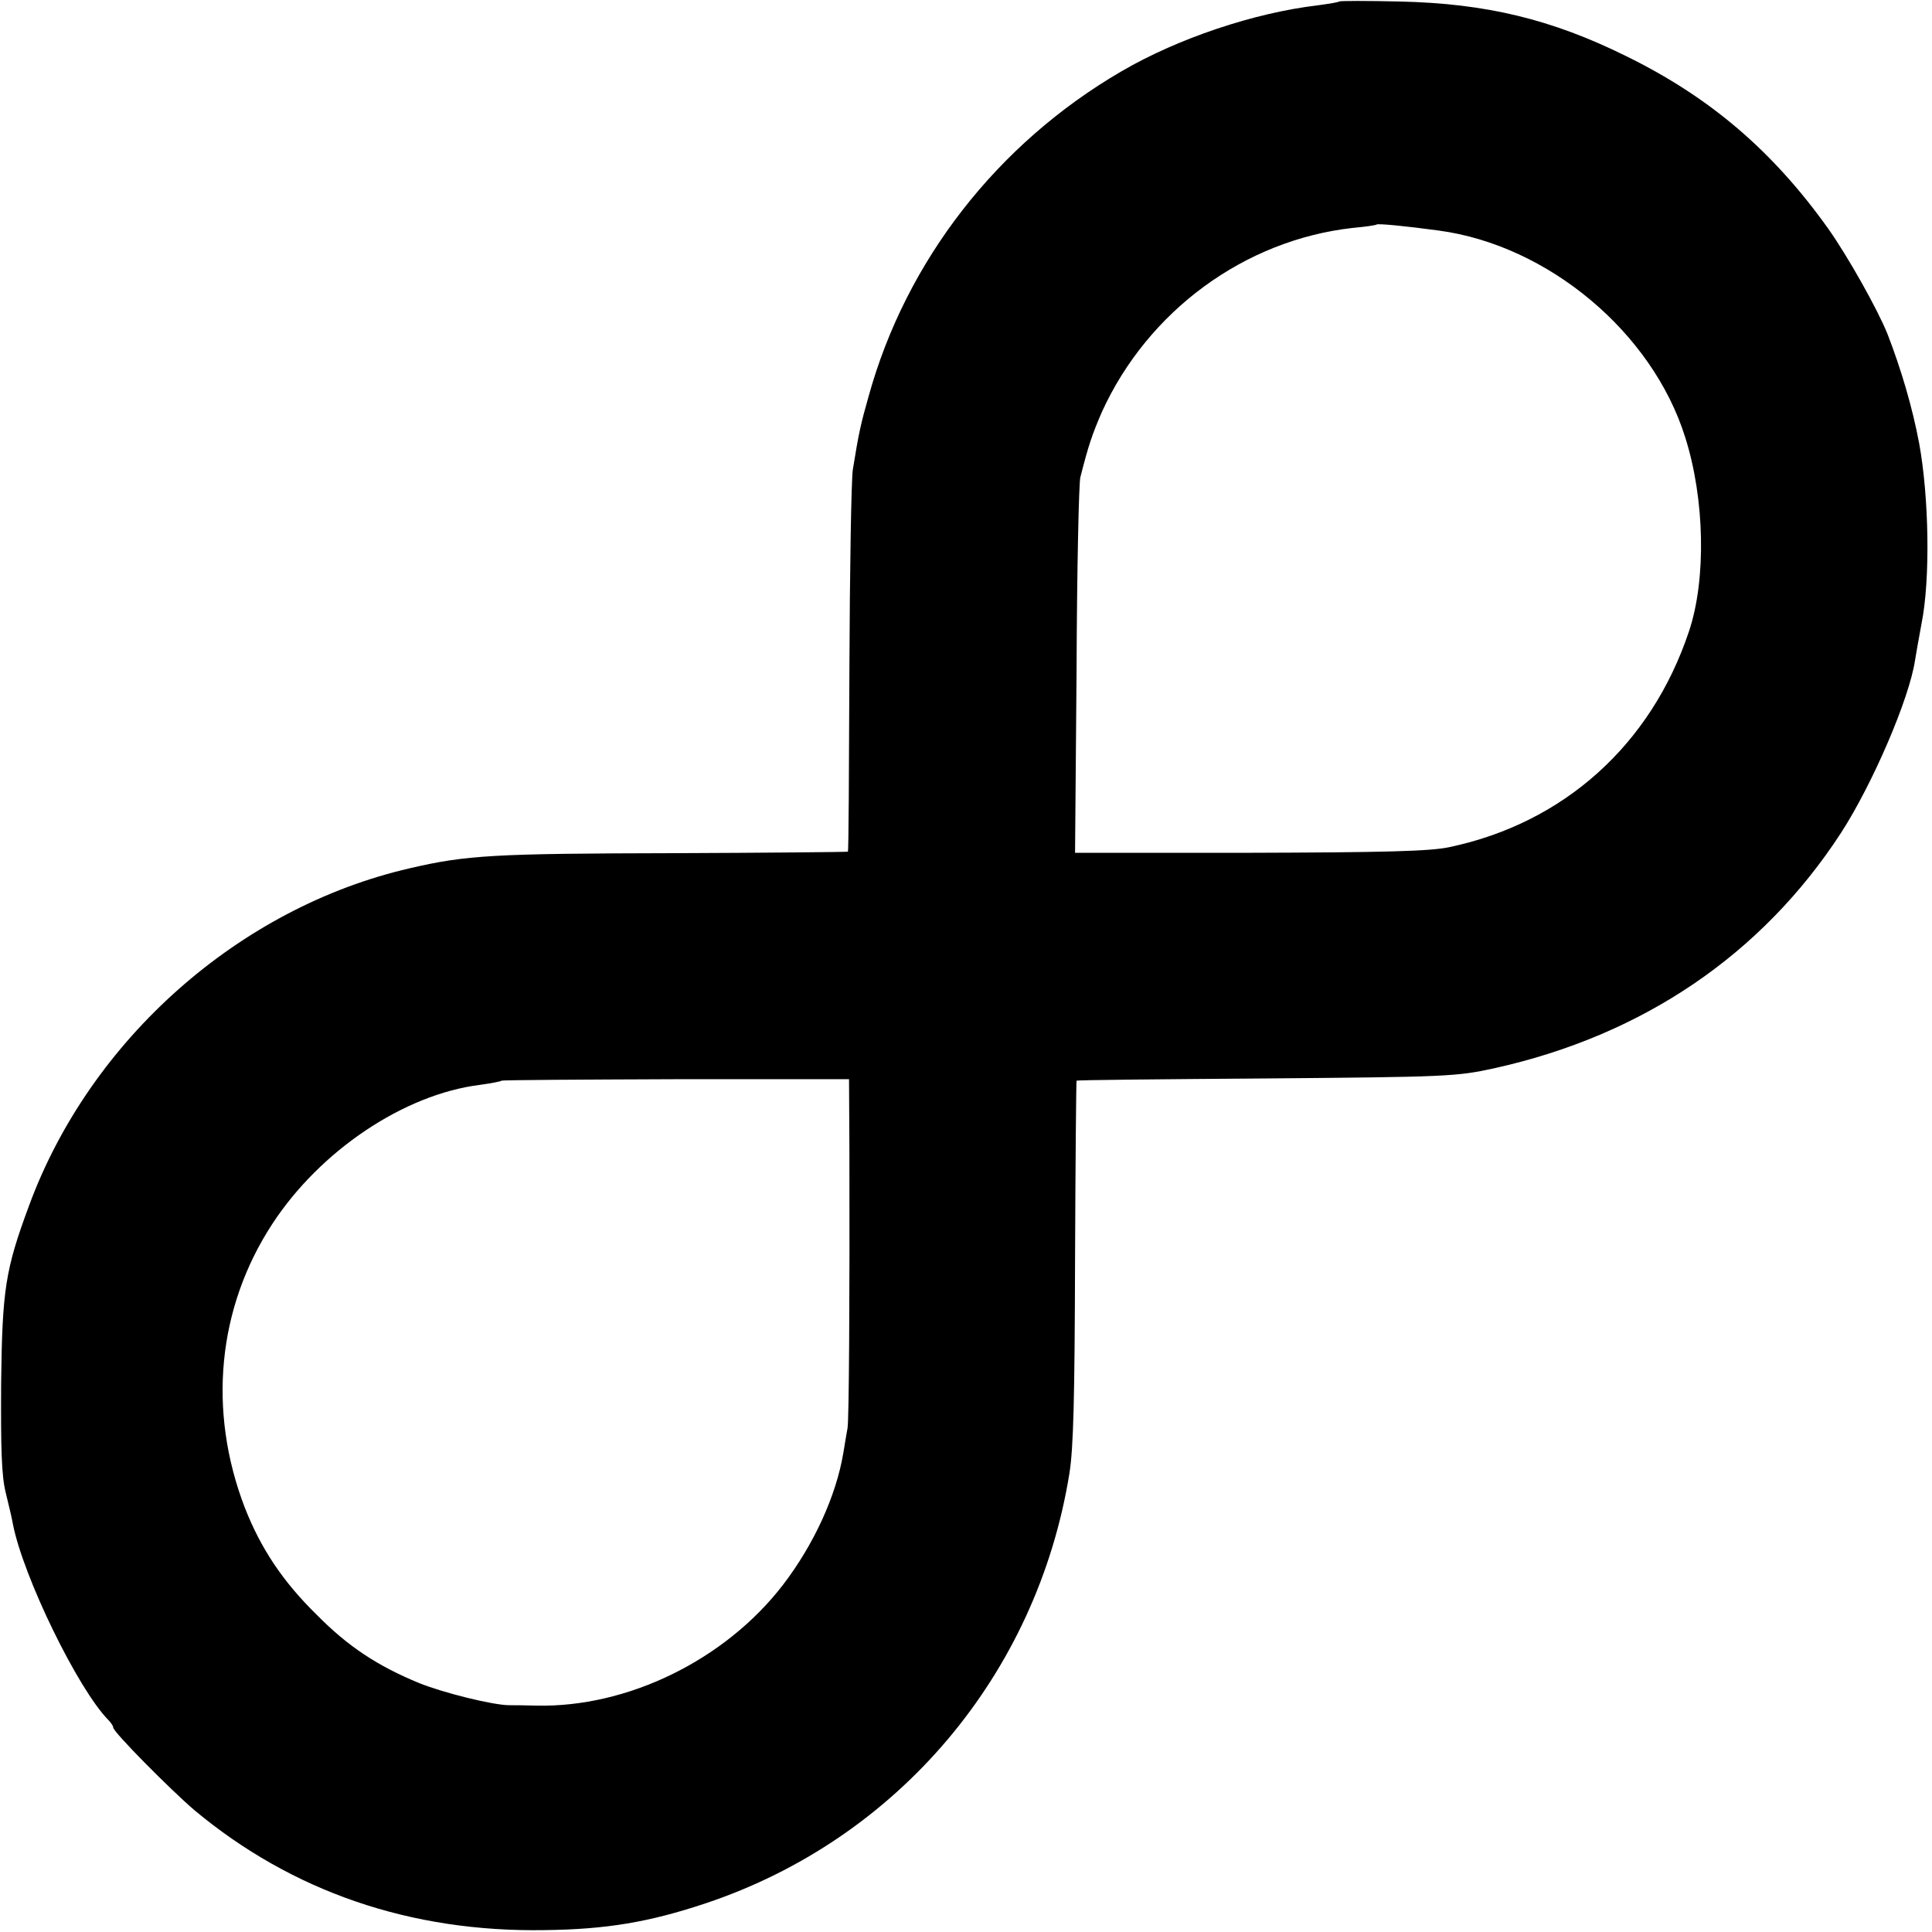 <?xml version="1.0" standalone="no"?>
<!DOCTYPE svg PUBLIC "-//W3C//DTD SVG 20010904//EN"
 "http://www.w3.org/TR/2001/REC-SVG-20010904/DTD/svg10.dtd">
<svg version="1.0" xmlns="http://www.w3.org/2000/svg"
 width="512pt" height="512pt" viewBox="0 0 512 512"
 preserveAspectRatio="xMidYMid meet">
<g transform="translate(0,512) scale(0.1,-0.1)"
fill="#000000" stroke="none">
<path d="M3549 5116 c-2 -2 -27 -6 -56 -10 -170 -20 -372 -88 -521 -175 -330
-192 -571 -503 -670 -861 -21 -74 -26 -96 -42 -195 -4 -27 -8 -266 -9 -529 -1
-264 -2 -481 -4 -483 -2 -1 -210 -3 -463 -4 -475 -1 -548 -5 -698 -40 -452
-104 -847 -454 -1009 -894 -63 -170 -71 -222 -74 -470 -1 -174 1 -245 12 -290
8 -33 17 -70 19 -83 27 -140 173 -439 253 -520 7 -7 13 -16 13 -20 0 -12 152
-165 215 -219 259 -216 573 -324 929 -318 163 2 276 21 426 71 509 170 878
606 964 1139 11 68 14 204 15 564 1 261 3 476 4 477 1 2 227 4 502 6 478 4
505 5 605 27 393 87 709 301 919 624 84 130 181 356 196 457 2 14 10 57 17 96
24 118 20 337 -6 479 -18 96 -48 197 -84 290 -27 67 -106 207 -157 279 -147
206 -313 348 -535 457 -198 98 -372 140 -601 145 -86 2 -158 2 -160 0z m264
-607 c290 -39 566 -270 653 -548 52 -164 56 -377 10 -514 -100 -300 -331 -508
-635 -572 -51 -11 -172 -14 -529 -15 l-463 0 4 482 c1 266 6 497 10 513 22 87
32 115 57 173 122 268 378 456 665 488 33 3 61 7 63 9 4 3 77 -4 165 -16z
m-1562 -2431 c1 -395 -1 -724 -5 -743 -2 -11 -7 -40 -11 -65 -19 -114 -78
-243 -160 -350 -153 -199 -412 -326 -655 -320 -30 1 -62 1 -70 1 -43 0 -176
33 -240 59 -109 45 -187 96 -270 180 -91 89 -149 177 -191 284 -99 257 -73
530 73 753 127 194 349 343 550 368 29 4 55 9 57 11 2 2 210 3 462 4 l459 0 1
-182z"/>
</g>
</svg>
